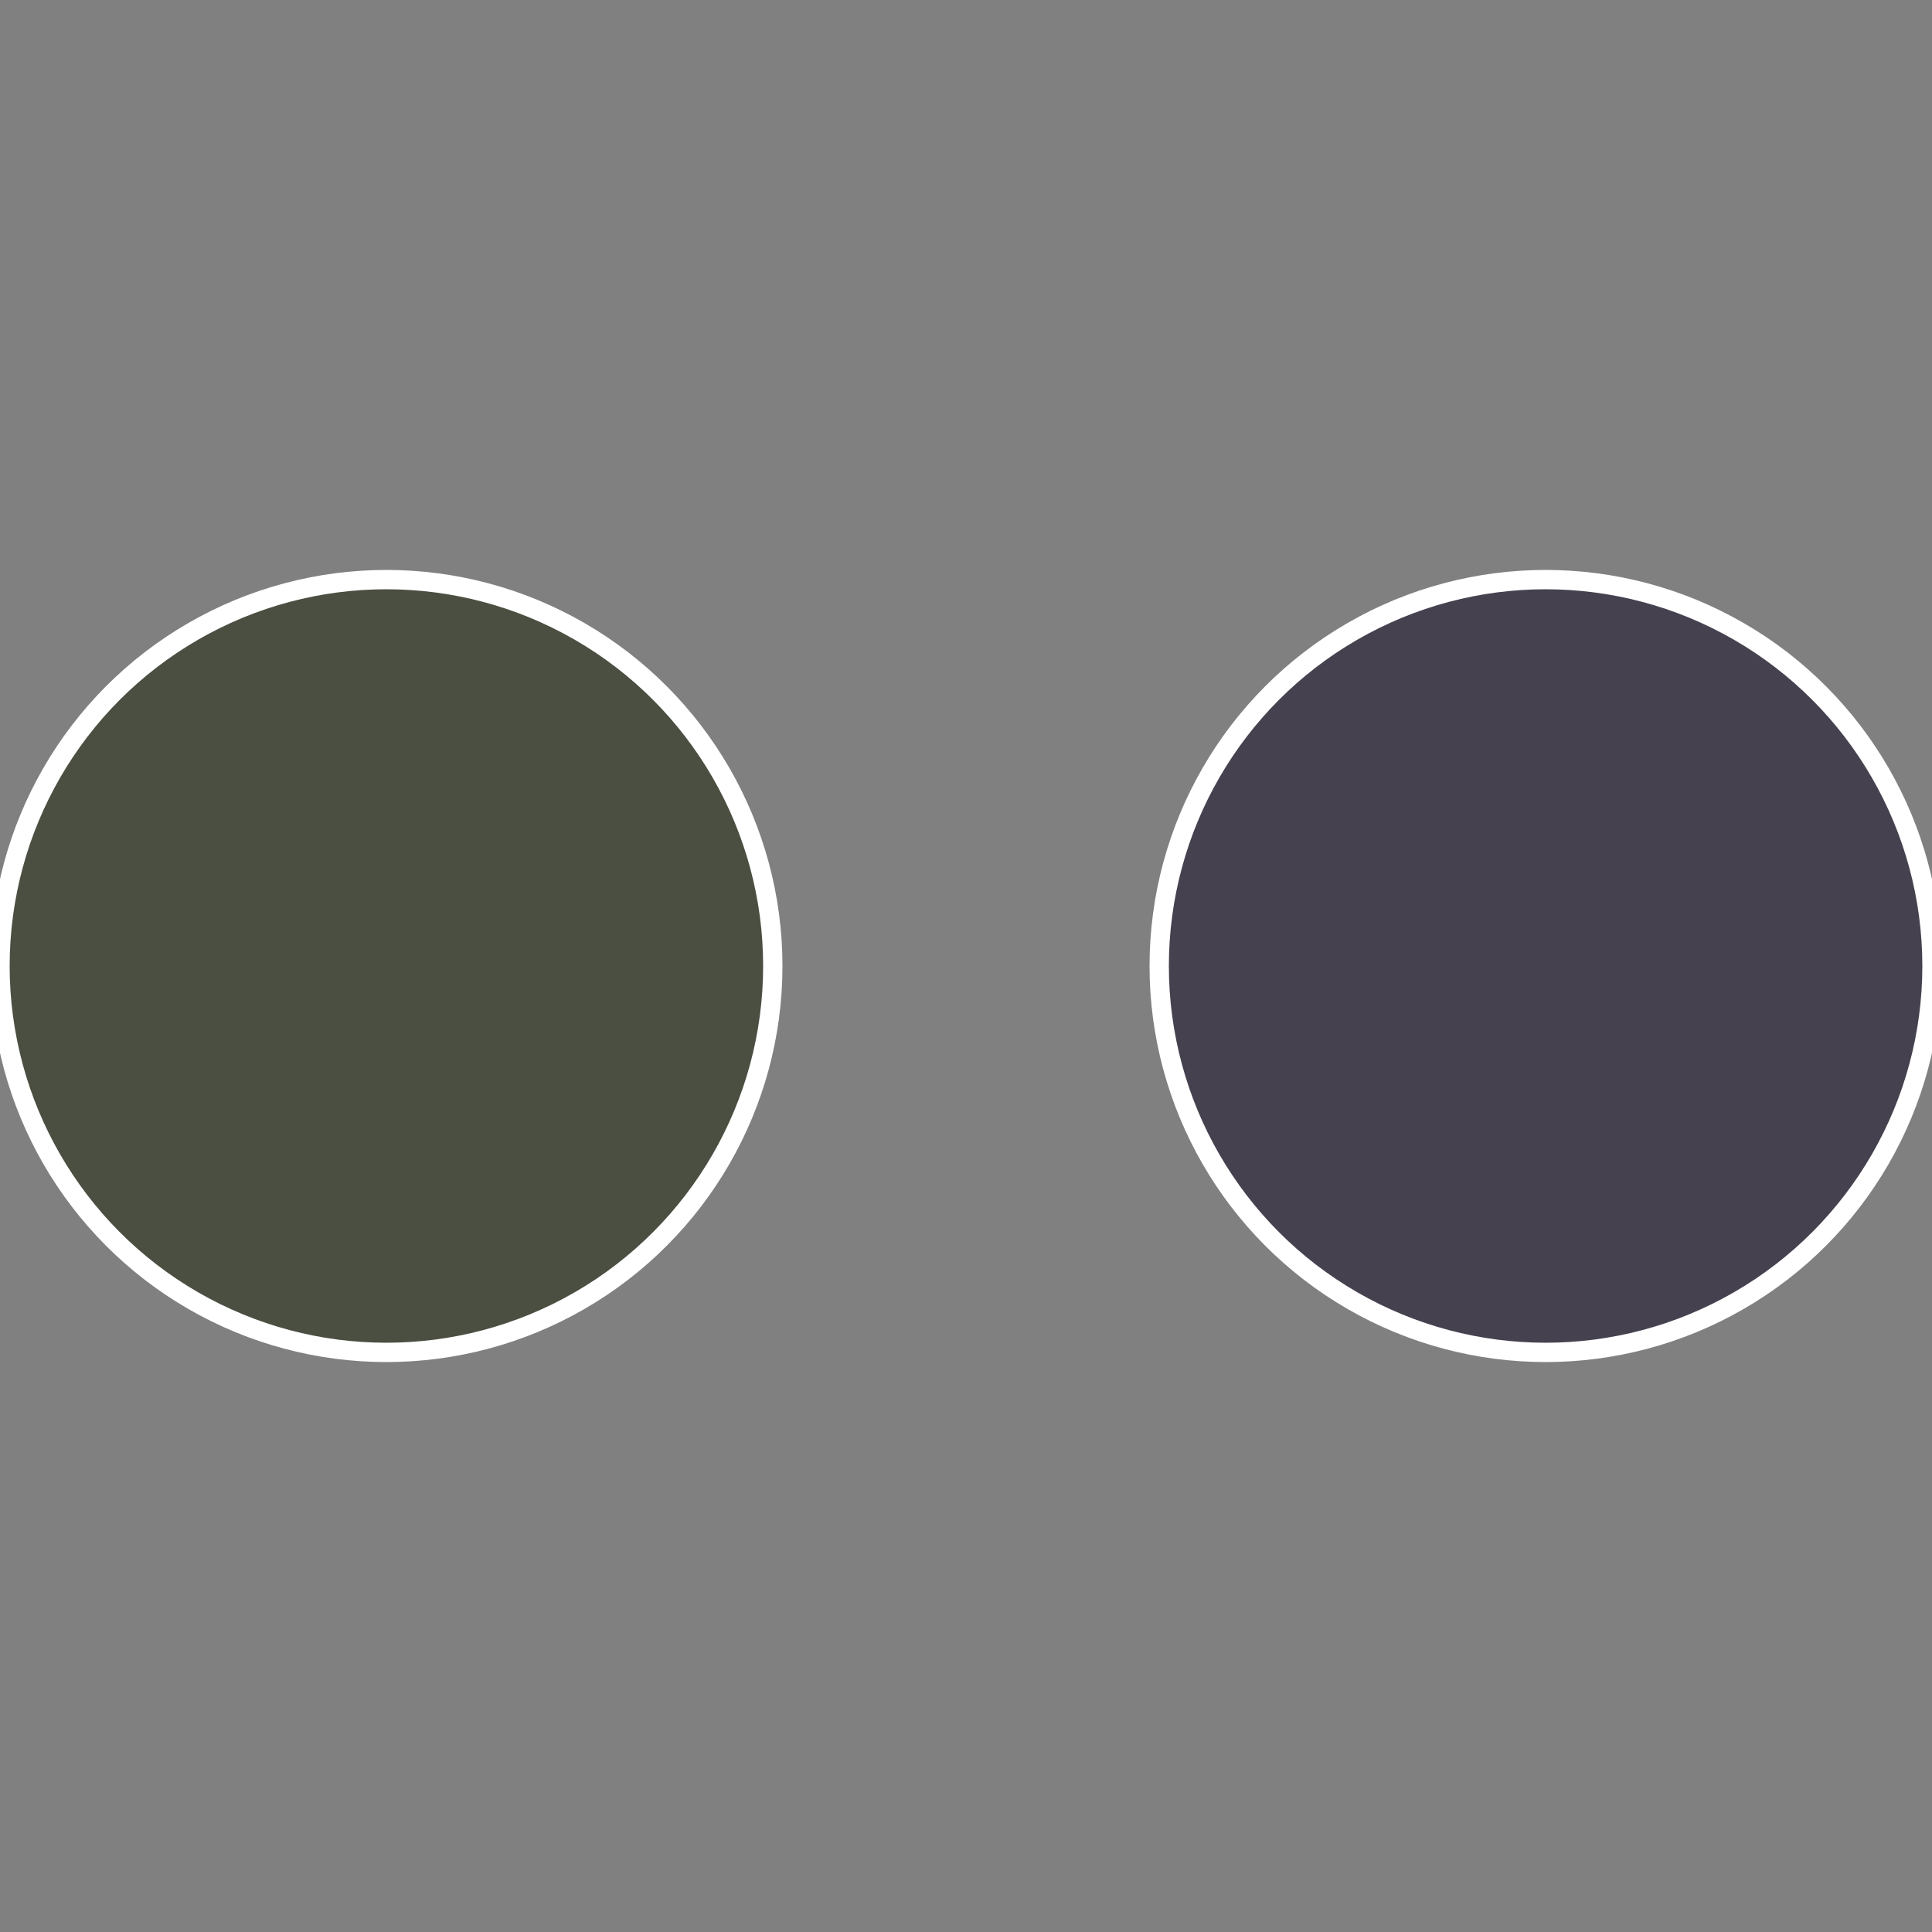 <?xml version="1.0" standalone="no"?>
<svg width="500" height="500" viewBox="-1 -1 2 2" xmlns="http://www.w3.org/2000/svg">
 
                <rect x="-1" y="-1" width="2" height="2" fill="#808080" stroke="none"/>
 
                <circle cx="0.6" cy="0" r="0.4" fill="#46414f" stroke="#fff" stroke-width="1%" />
             
                <circle cx="-0.6" cy="7.3478807948841E-17" r="0.4" fill="#4a4f41" stroke="#fff" stroke-width="1%" />
            </svg>
